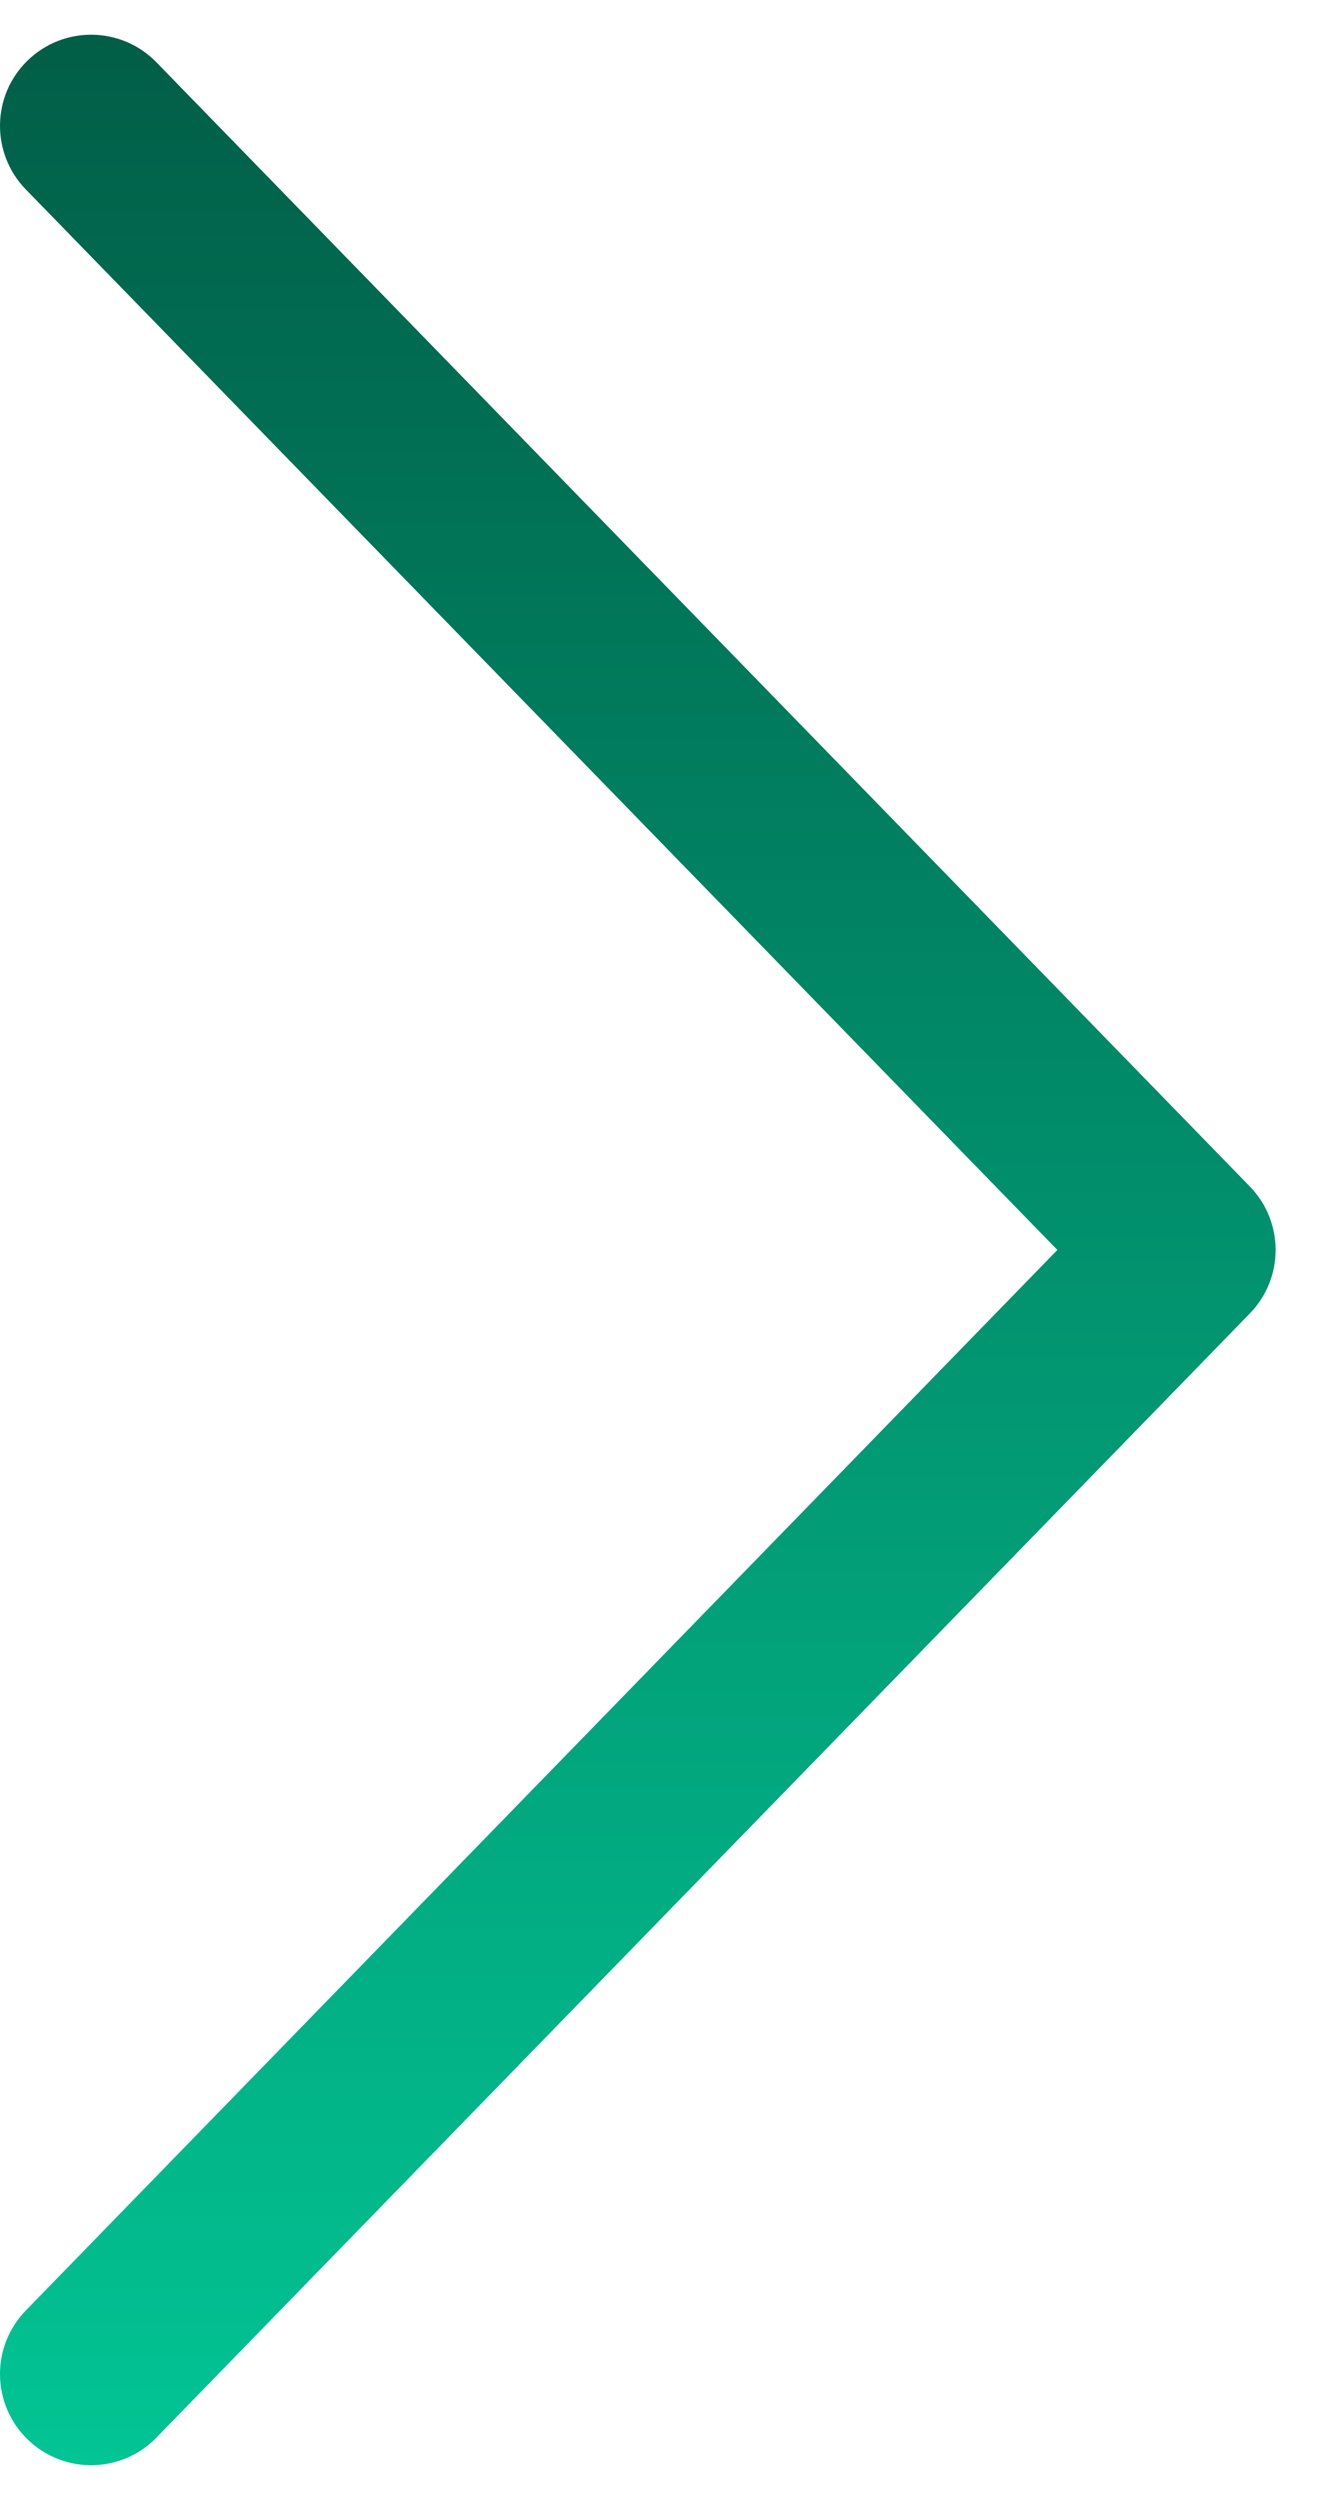 <svg width="19" height="36" viewBox="0 0 19 36" fill="none" xmlns="http://www.w3.org/2000/svg">
<path d="M15.231 18L0.372 2.728C-0.134 2.208 -0.122 1.377 0.397 0.872C0.917 0.366 1.748 0.378 2.253 0.897L18.003 17.085C18.499 17.594 18.499 18.406 18.003 18.915L2.253 35.103C1.748 35.622 0.917 35.634 0.397 35.128C-0.122 34.623 -0.134 33.792 0.372 33.272L15.231 18Z" fill="url(#paint0_linear_276_1510)"/>
<defs>
<linearGradient id="paint0_linear_276_1510" x1="9.187" y1="0.5" x2="9.187" y2="35.5" gradientUnits="userSpaceOnUse">
<stop stop-color="#015E47"/>
<stop offset="1" stop-color="#02C494"/>
</linearGradient>
</defs>
</svg>
